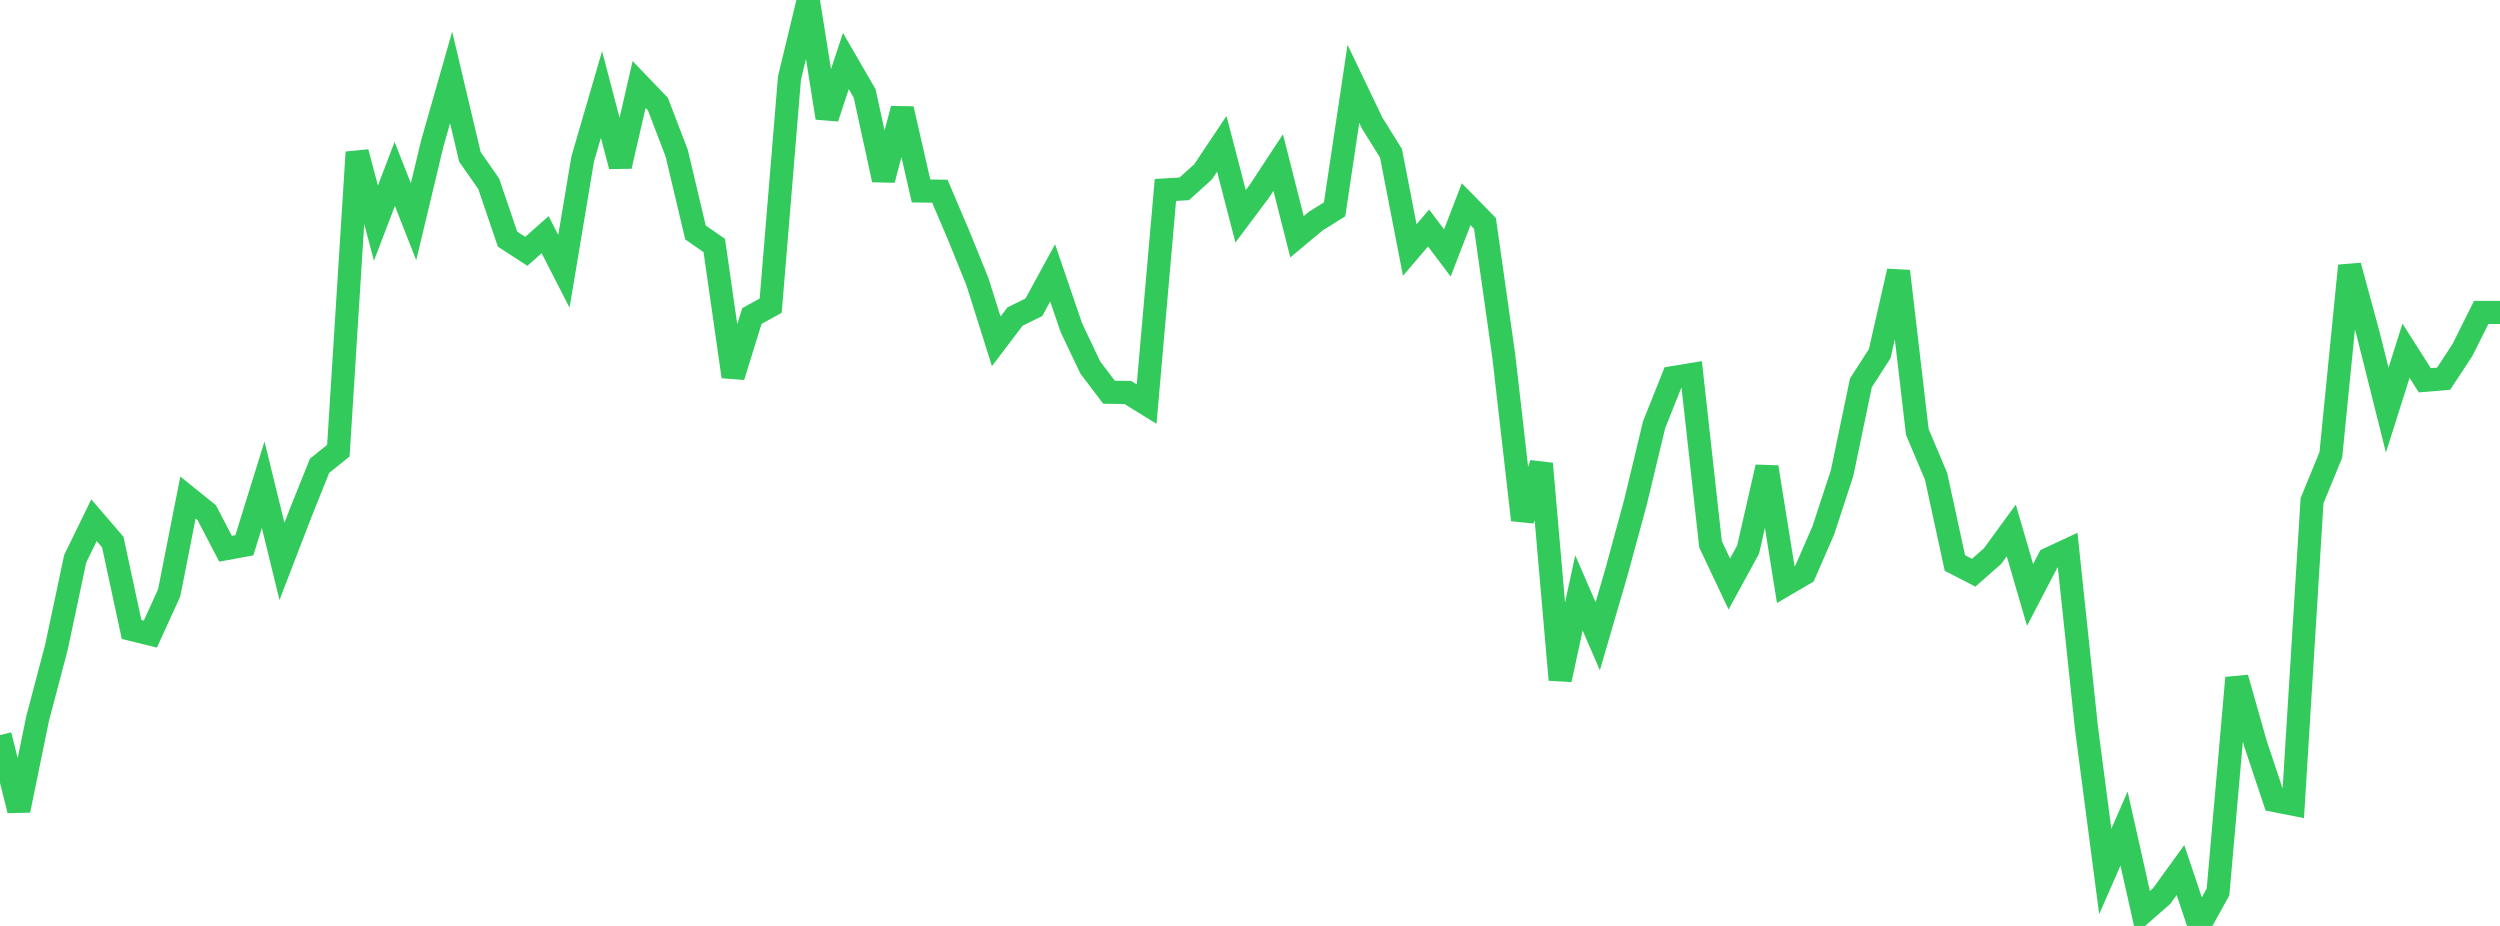 <?xml version="1.0" standalone="no"?>
<!DOCTYPE svg PUBLIC "-//W3C//DTD SVG 1.1//EN" "http://www.w3.org/Graphics/SVG/1.1/DTD/svg11.dtd">

<svg width="135" height="50" viewBox="0 0 135 50" preserveAspectRatio="none" 
  xmlns="http://www.w3.org/2000/svg"
  xmlns:xlink="http://www.w3.org/1999/xlink">


<polyline points="0.0, 39.697 1.015, 43.759 2.03, 38.808 3.045, 34.959 4.06, 30.175 5.075, 28.092 6.09, 29.272 7.105, 33.991 8.12, 34.24 9.135, 32.014 10.15, 26.869 11.165, 27.686 12.18, 29.632 13.195, 29.445 14.211, 26.174 15.226, 30.317 16.241, 27.683 17.256, 25.152 18.271, 24.338 19.286, 8.22 20.301, 12.049 21.316, 9.391 22.331, 11.975 23.346, 7.736 24.361, 4.182 25.376, 8.473 26.391, 9.924 27.406, 12.912 28.421, 13.572 29.436, 12.674 30.451, 14.651 31.466, 8.582 32.481, 5.103 33.496, 8.974 34.511, 4.564 35.526, 5.621 36.541, 8.269 37.556, 12.553 38.571, 13.255 39.586, 20.337 40.602, 17.065 41.617, 16.506 42.632, 4.211 43.647, 0.0 44.662, 6.366 45.677, 3.296 46.692, 5.048 47.707, 9.711 48.722, 5.879 49.737, 10.313 50.752, 10.325 51.767, 12.708 52.782, 15.215 53.797, 18.432 54.812, 17.093 55.827, 16.595 56.842, 14.736 57.857, 17.704 58.872, 19.84 59.887, 21.181 60.902, 21.194 61.917, 21.821 62.932, 10.257 63.947, 10.198 64.962, 9.284 65.977, 7.767 66.992, 11.68 68.008, 10.322 69.023, 8.778 70.038, 12.784 71.053, 11.938 72.068, 11.306 73.083, 4.528 74.098, 6.648 75.113, 8.278 76.128, 13.502 77.143, 12.312 78.158, 13.659 79.173, 11.027 80.188, 12.063 81.203, 19.214 82.218, 28.074 83.233, 25.041 84.248, 36.706 85.263, 32.016 86.278, 34.358 87.293, 30.878 88.308, 27.15 89.323, 22.931 90.338, 20.391 91.353, 20.224 92.368, 29.39 93.383, 31.536 94.398, 29.676 95.414, 25.225 96.429, 31.562 97.444, 30.969 98.459, 28.638 99.474, 25.542 100.489, 20.674 101.504, 19.098 102.519, 14.645 103.534, 23.322 104.549, 25.726 105.564, 30.403 106.579, 30.927 107.594, 30.035 108.609, 28.643 109.624, 32.126 110.639, 30.179 111.654, 29.706 112.669, 39.314 113.684, 47.059 114.699, 44.741 115.714, 49.275 116.729, 48.387 117.744, 46.984 118.759, 50.0 119.774, 48.162 120.789, 36.605 121.805, 40.187 122.82, 43.227 123.835, 43.429 124.85, 27.041 125.865, 24.565 126.88, 14.349 127.895, 18.096 128.91, 22.146 129.925, 18.94 130.94, 20.535 131.955, 20.45 132.97, 18.905 133.985, 16.871 135.0, 16.871" fill="none" stroke="#32ca5b" stroke-width="1.25"/>

</svg>